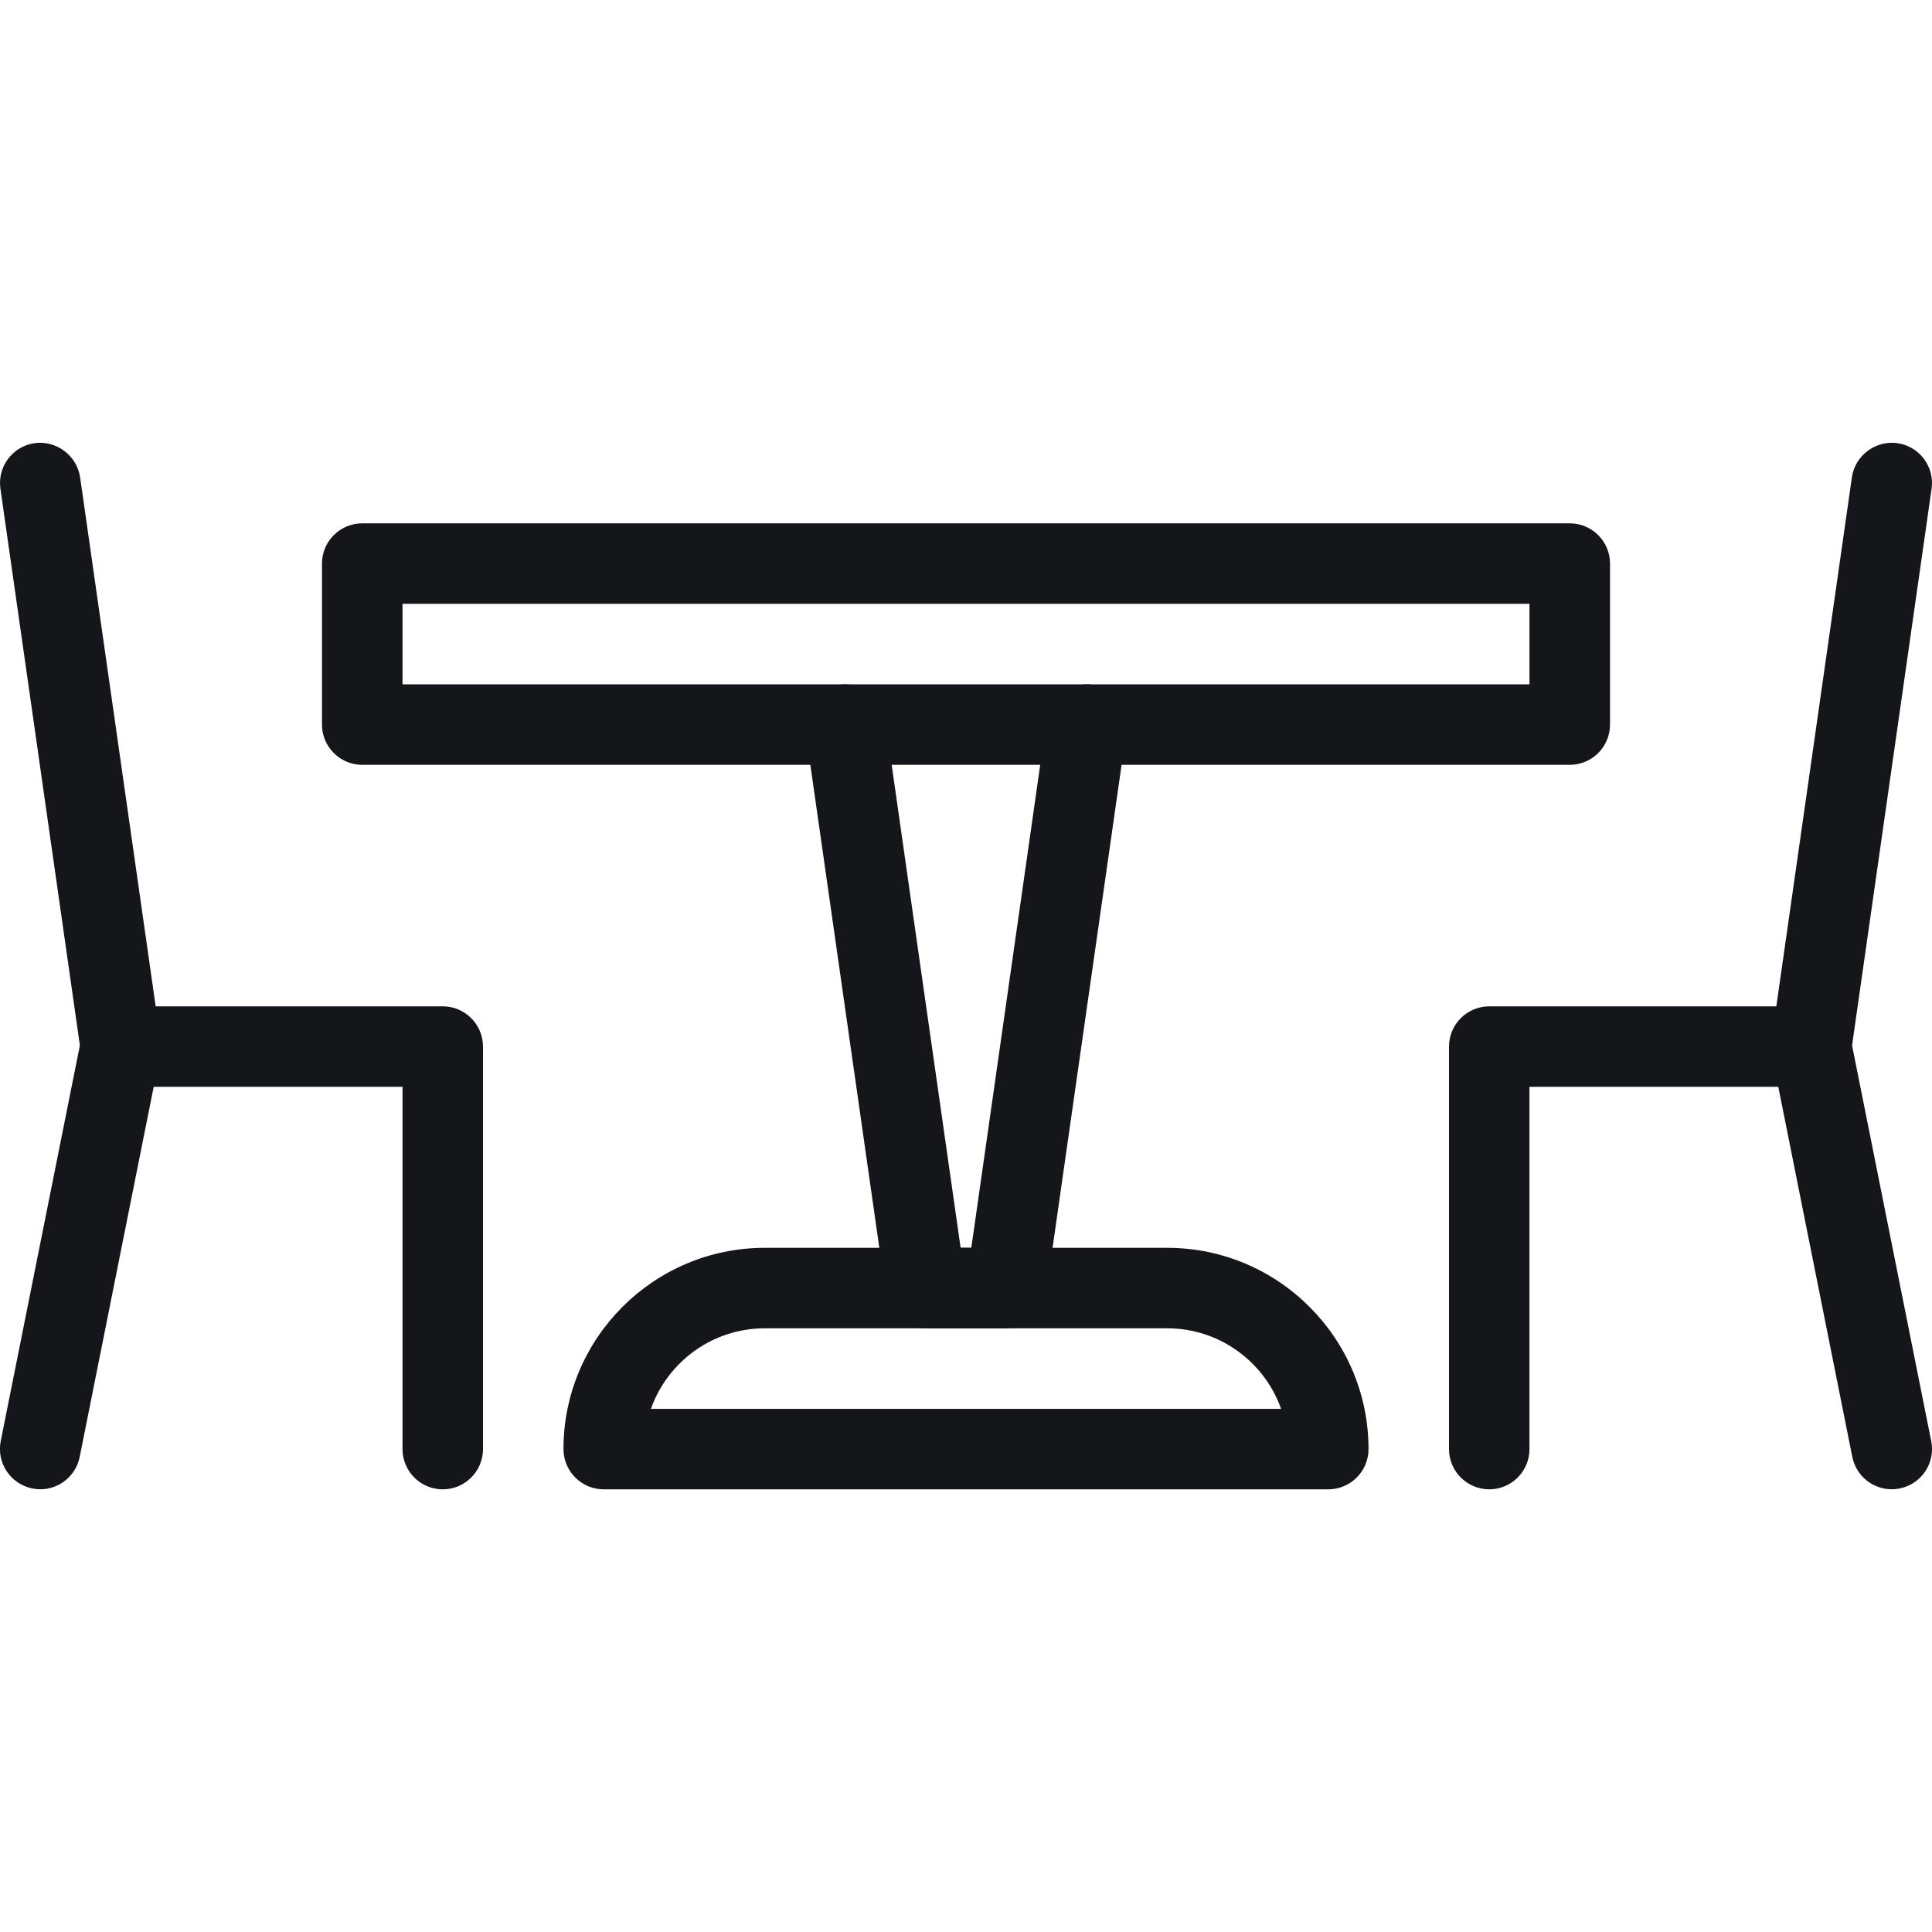 <svg role="presentation" width="32" height="32" viewBox="0 0 32 32" fill="none" xmlns="http://www.w3.org/2000/svg">
  <g clip-path="url(#clip0)">
    <path d="M22 24.668H10C9.632 24.668 9.333 24.369 9.333 24.001C9.333 22.164 10.828 20.668 12.667 20.668H19.333C21.172 20.668 22.667 22.164 22.667 24.001C22.667 24.369 22.368 24.668 22 24.668ZM10.781 23.335H21.219C20.944 22.559 20.203 22.001 19.333 22.001H12.667C11.797 22.001 11.056 22.559 10.781 23.335Z" fill="#15161A" />
    <path d="M26 12.668H6C5.632 12.668 5.333 12.369 5.333 12.001V9.335C5.333 8.967 5.632 8.668 6 8.668H26C26.368 8.668 26.667 8.967 26.667 9.335V12.001C26.667 12.369 26.368 12.668 26 12.668ZM6.667 11.335H25.333V10.001H6.667V11.335Z" fill="#15161A" />
    <path d="M0.668 24.667C0.624 24.667 0.58 24.663 0.536 24.654C0.175 24.581 -0.06 24.231 0.012 23.869L1.323 17.315L0.007 8.095C-0.045 7.73 0.208 7.392 0.573 7.34C0.931 7.291 1.273 7.542 1.327 7.906L2.66 17.239C2.671 17.314 2.668 17.39 2.653 17.464L1.32 24.131C1.256 24.448 0.979 24.667 0.668 24.667Z" fill="#15161A" />
    <path d="M7.333 24.668C6.965 24.668 6.667 24.369 6.667 24.001V18.001H2C1.632 18.001 1.333 17.703 1.333 17.335C1.333 16.967 1.632 16.668 2 16.668H7.333C7.701 16.668 8 16.967 8 17.335V24.001C8 24.369 7.701 24.668 7.333 24.668Z" fill="#15161A" />
    <path d="M24.667 24.668C24.299 24.668 24 24.369 24 24.001V17.335C24 16.967 24.299 16.668 24.667 16.668H30C30.368 16.668 30.667 16.967 30.667 17.335C30.667 17.703 30.368 18.001 30 18.001H25.333V24.001C25.333 24.369 25.035 24.668 24.667 24.668Z" fill="#15161A" />
    <path d="M31.332 24.667C31.021 24.667 30.744 24.448 30.68 24.131L29.347 17.465C29.332 17.39 29.329 17.314 29.34 17.239L30.673 7.906C30.725 7.542 31.068 7.29 31.427 7.34C31.791 7.392 32.045 7.73 31.993 8.095L30.676 17.315L31.987 23.87C32.06 24.231 31.825 24.582 31.463 24.654C31.42 24.663 31.376 24.667 31.332 24.667Z" fill="#15161A" />
    <path d="M16.666 22.001H15.333C15.001 22.001 14.72 21.757 14.673 21.429L13.34 12.095C13.288 11.731 13.541 11.393 13.906 11.341C14.265 11.29 14.608 11.542 14.66 11.906L15.911 20.667H16.088L17.338 11.906C17.39 11.542 17.733 11.289 18.092 11.341C18.456 11.393 18.71 11.73 18.659 12.095L17.325 21.429C17.28 21.757 16.998 22.001 16.666 22.001Z" fill="#15161A" />
  </g>
  <defs>
    <clipPath id="clip0">
      <rect width="32" height="32" fill="white" />
    </clipPath>
  </defs>
</svg>
